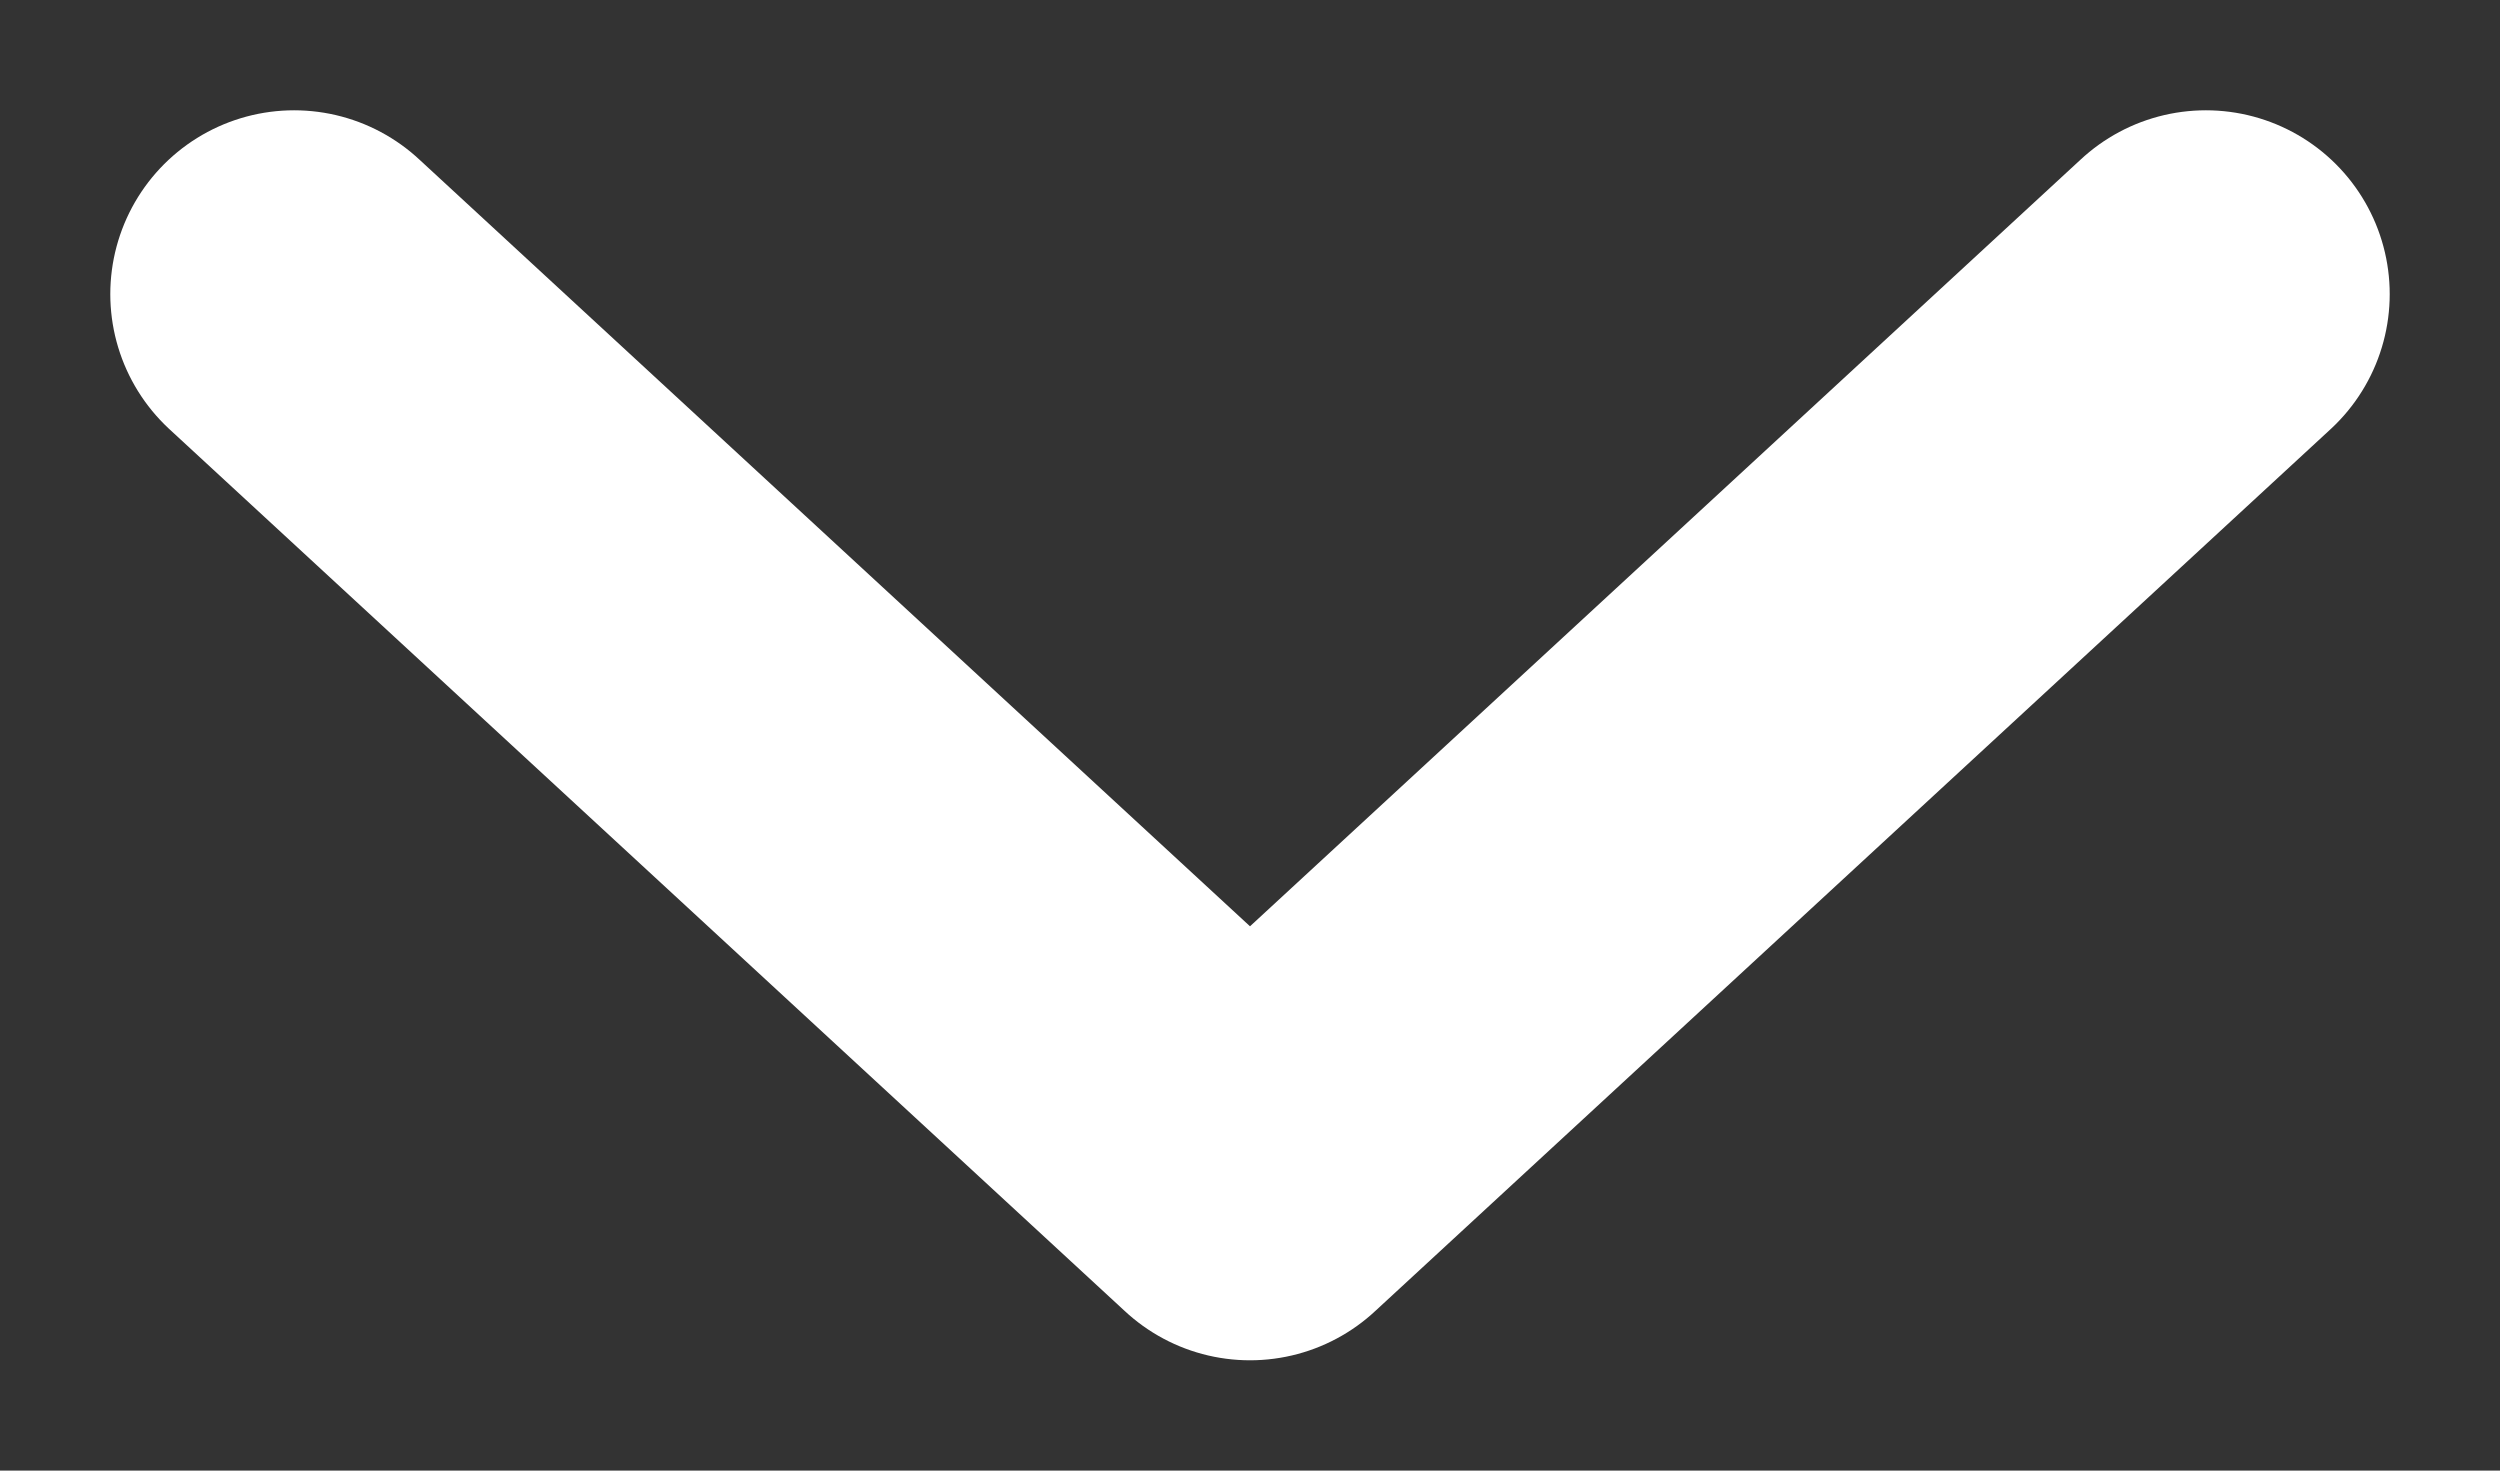 <svg width="17" height="10" viewBox="0 0 17 10" fill="none" xmlns="http://www.w3.org/2000/svg">
<rect x="0" y="0" width="17" height="10" fill="#333333" stroke="none"/>
<path d="M2 2L8.5 8L15 2" stroke="#ffffff" stroke-width="2.5" stroke-linecap="round" stroke-linejoin="round"/>
</svg>
